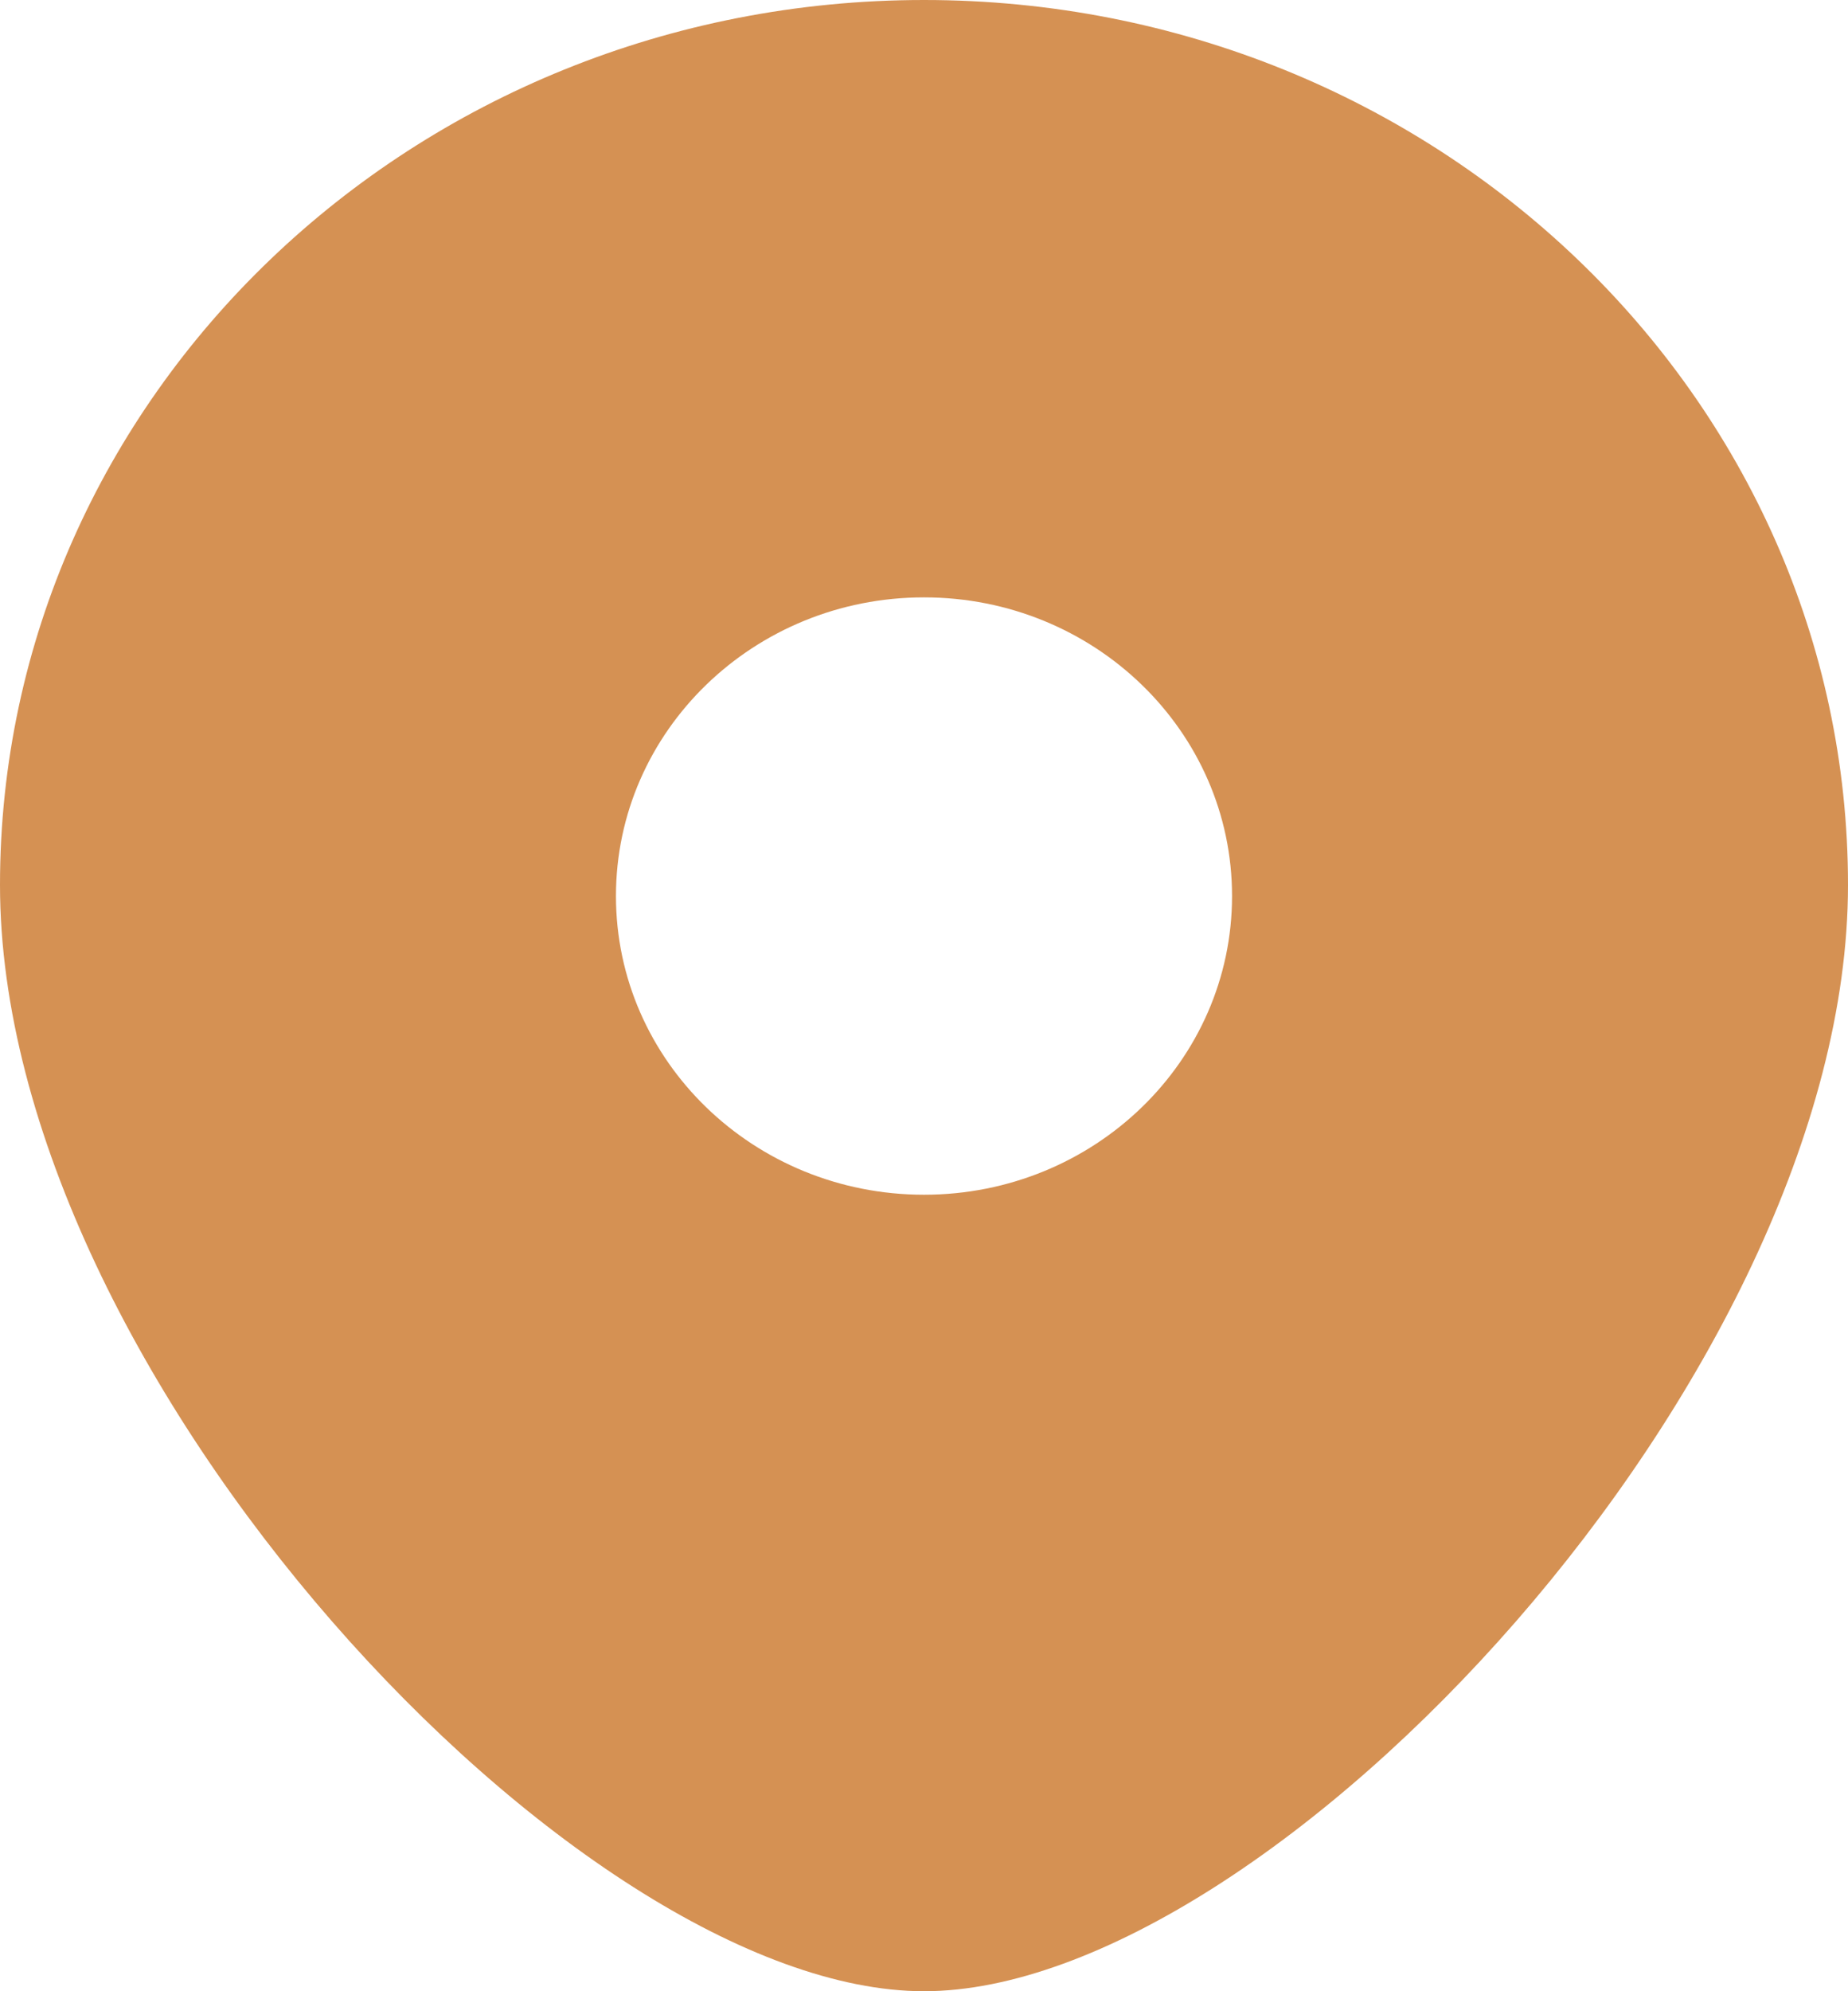<?xml version="1.0" encoding="UTF-8"?> <svg xmlns="http://www.w3.org/2000/svg" width="13" height="14" viewBox="0 0 13 14" fill="none"><path fill-rule="evenodd" clip-rule="evenodd" d="M6.5 14C8.938 14 13 9.659 13 6.222C13 2.786 10.09 0 6.5 0C2.91 0 0 2.786 0 6.222C0 9.659 4.062 14 6.5 14ZM6.5 8.4C7.697 8.4 8.667 7.46 8.667 6.3C8.667 5.14 7.697 4.2 6.5 4.2C5.303 4.2 4.333 5.14 4.333 6.3C4.333 7.46 5.303 8.4 6.5 8.4Z" fill="#D59153"></path></svg> 